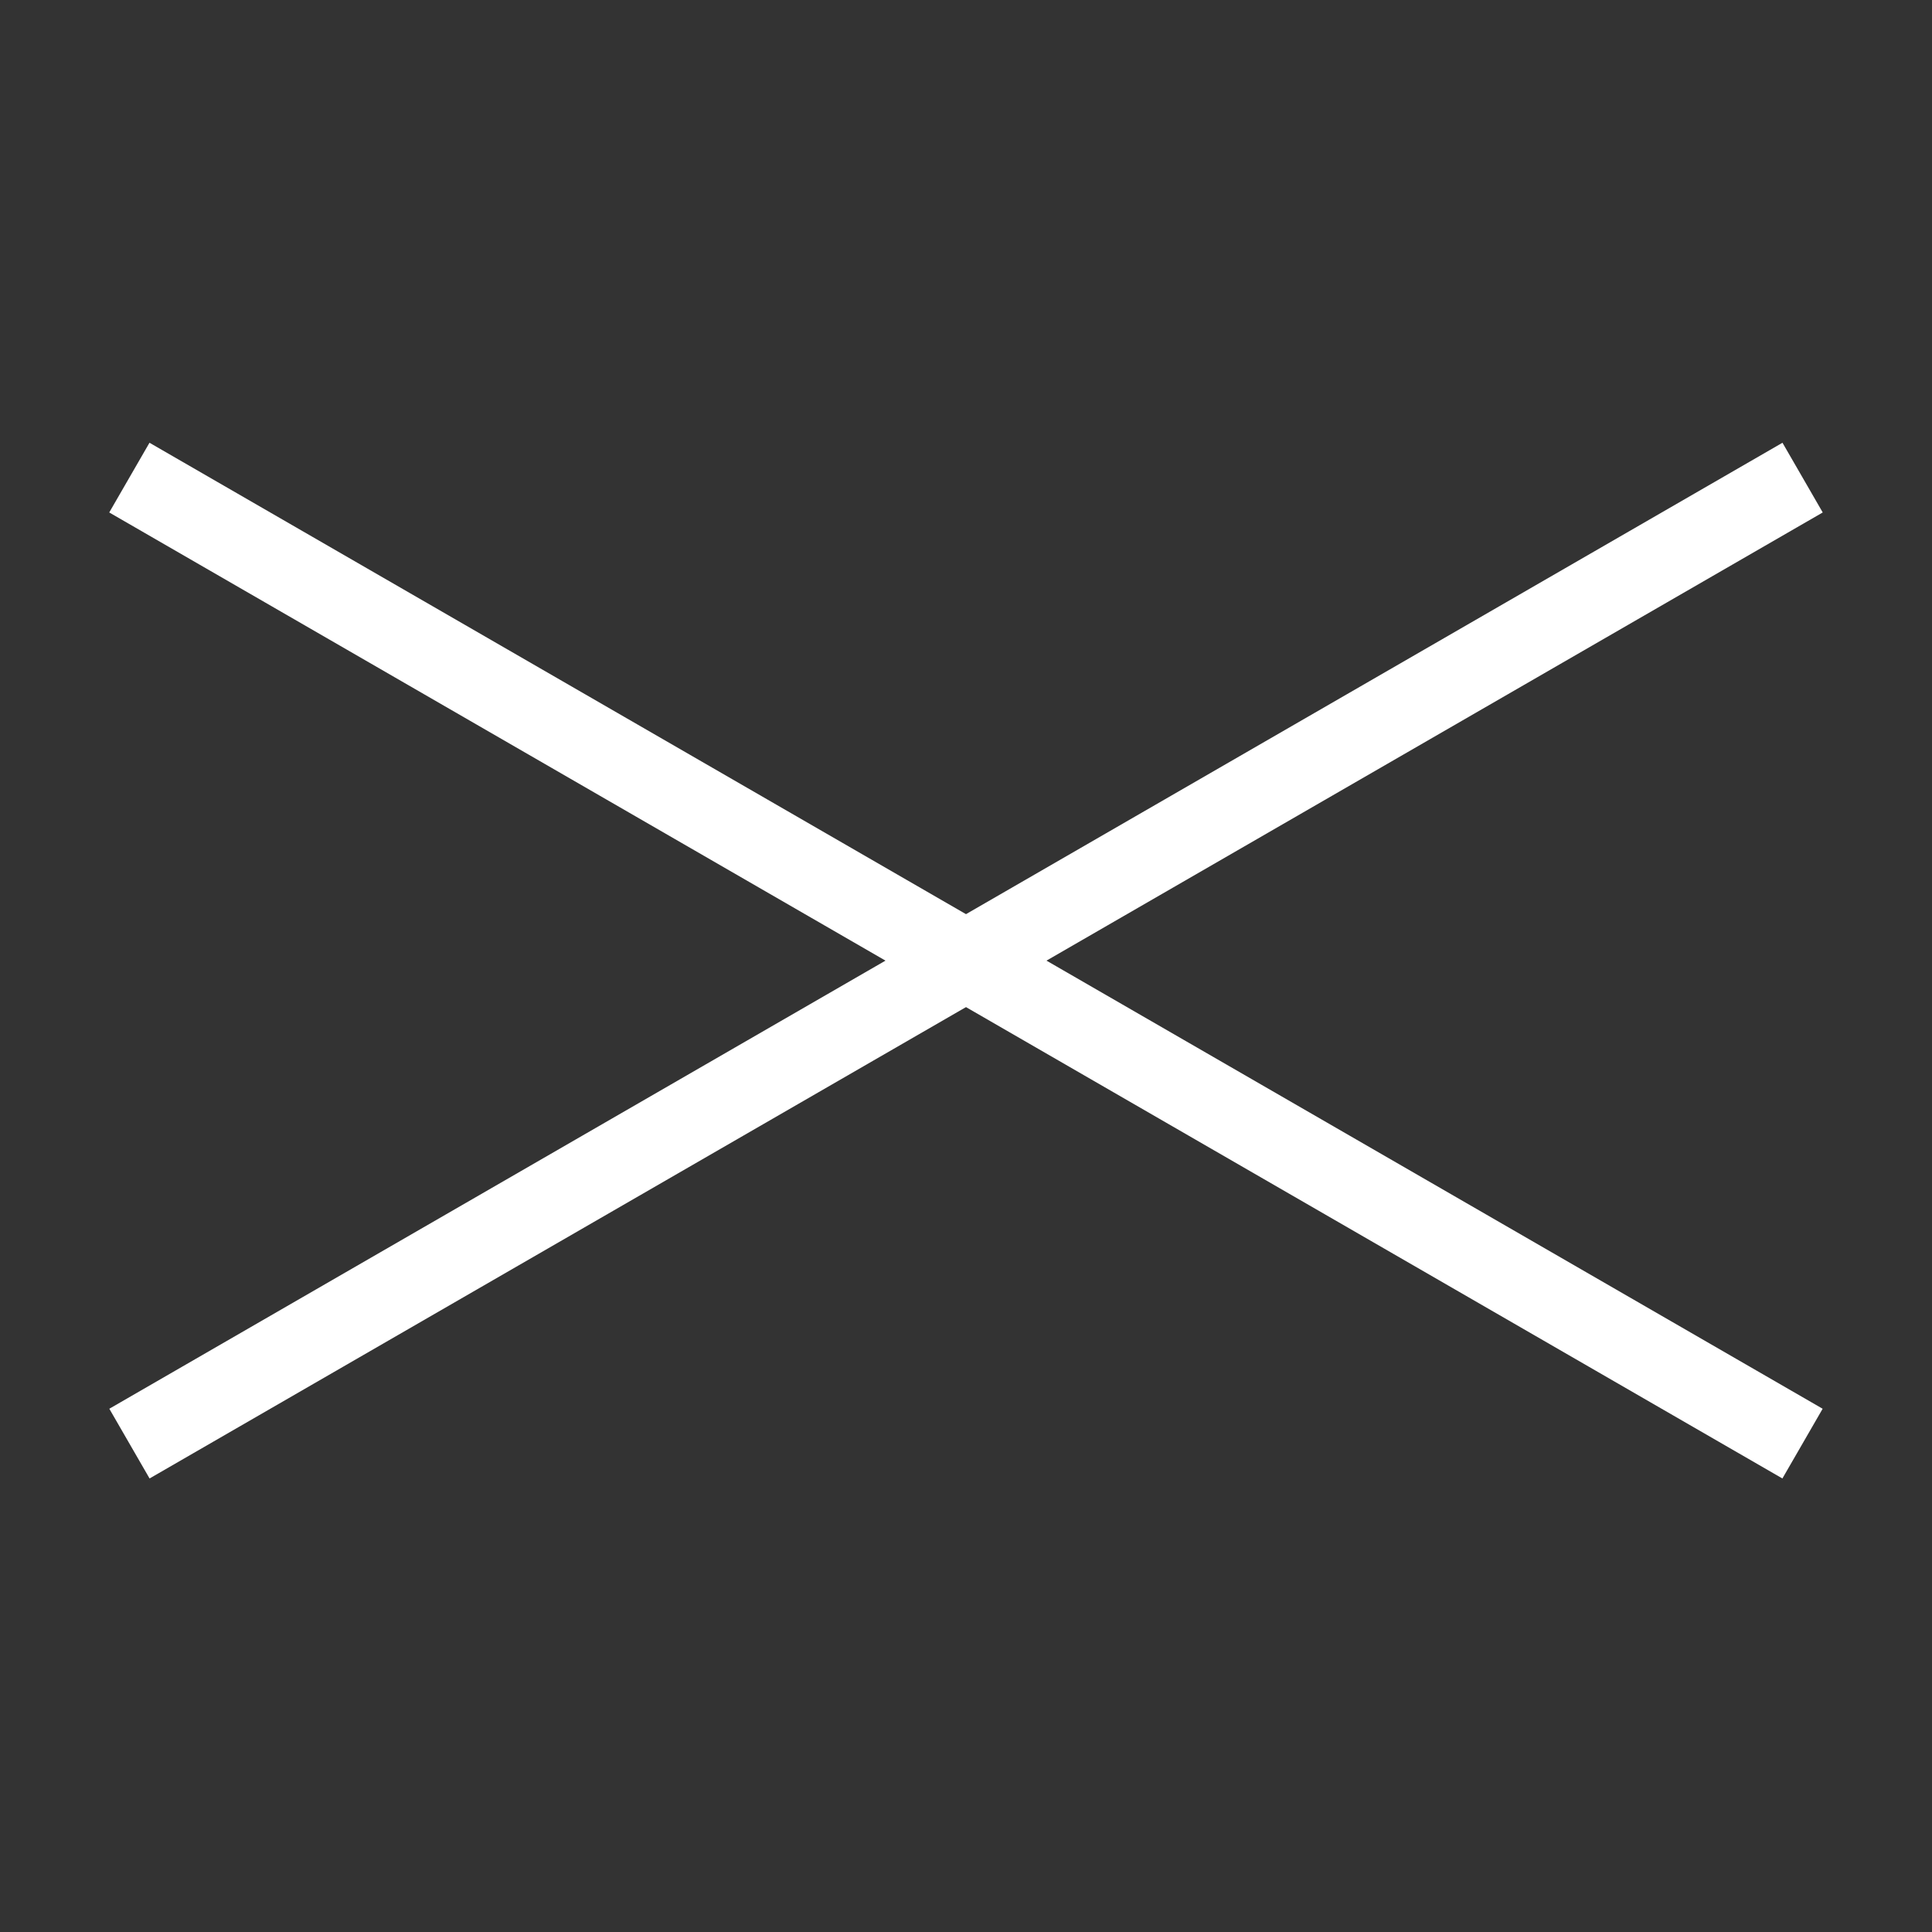 <svg id="HUMBERGER" xmlns="http://www.w3.org/2000/svg" width="24" height="24" viewBox="0 0 24 24">
  <rect x="0" y="0" width="24" height="24" fill="#333333" stroke="none"/>
  <rect id="Rectangle_24556" data-name="Rectangle 24556" width="24" height="24" fill="#233142" opacity="0"/>
  <g id="line_set" transform="translate(-336 -11)">
    <rect id="Rectangle_24619" data-name="Rectangle 24619" width="24" height="1" transform="translate(337.358 28.5) rotate(-30)" fill="#fff"/>
    <rect id="Rectangle_24620" data-name="Rectangle 24620" width="24" height="1" transform="translate(337.857 16.5) rotate(30)" fill="#fff"/>
  </g>
</svg>
